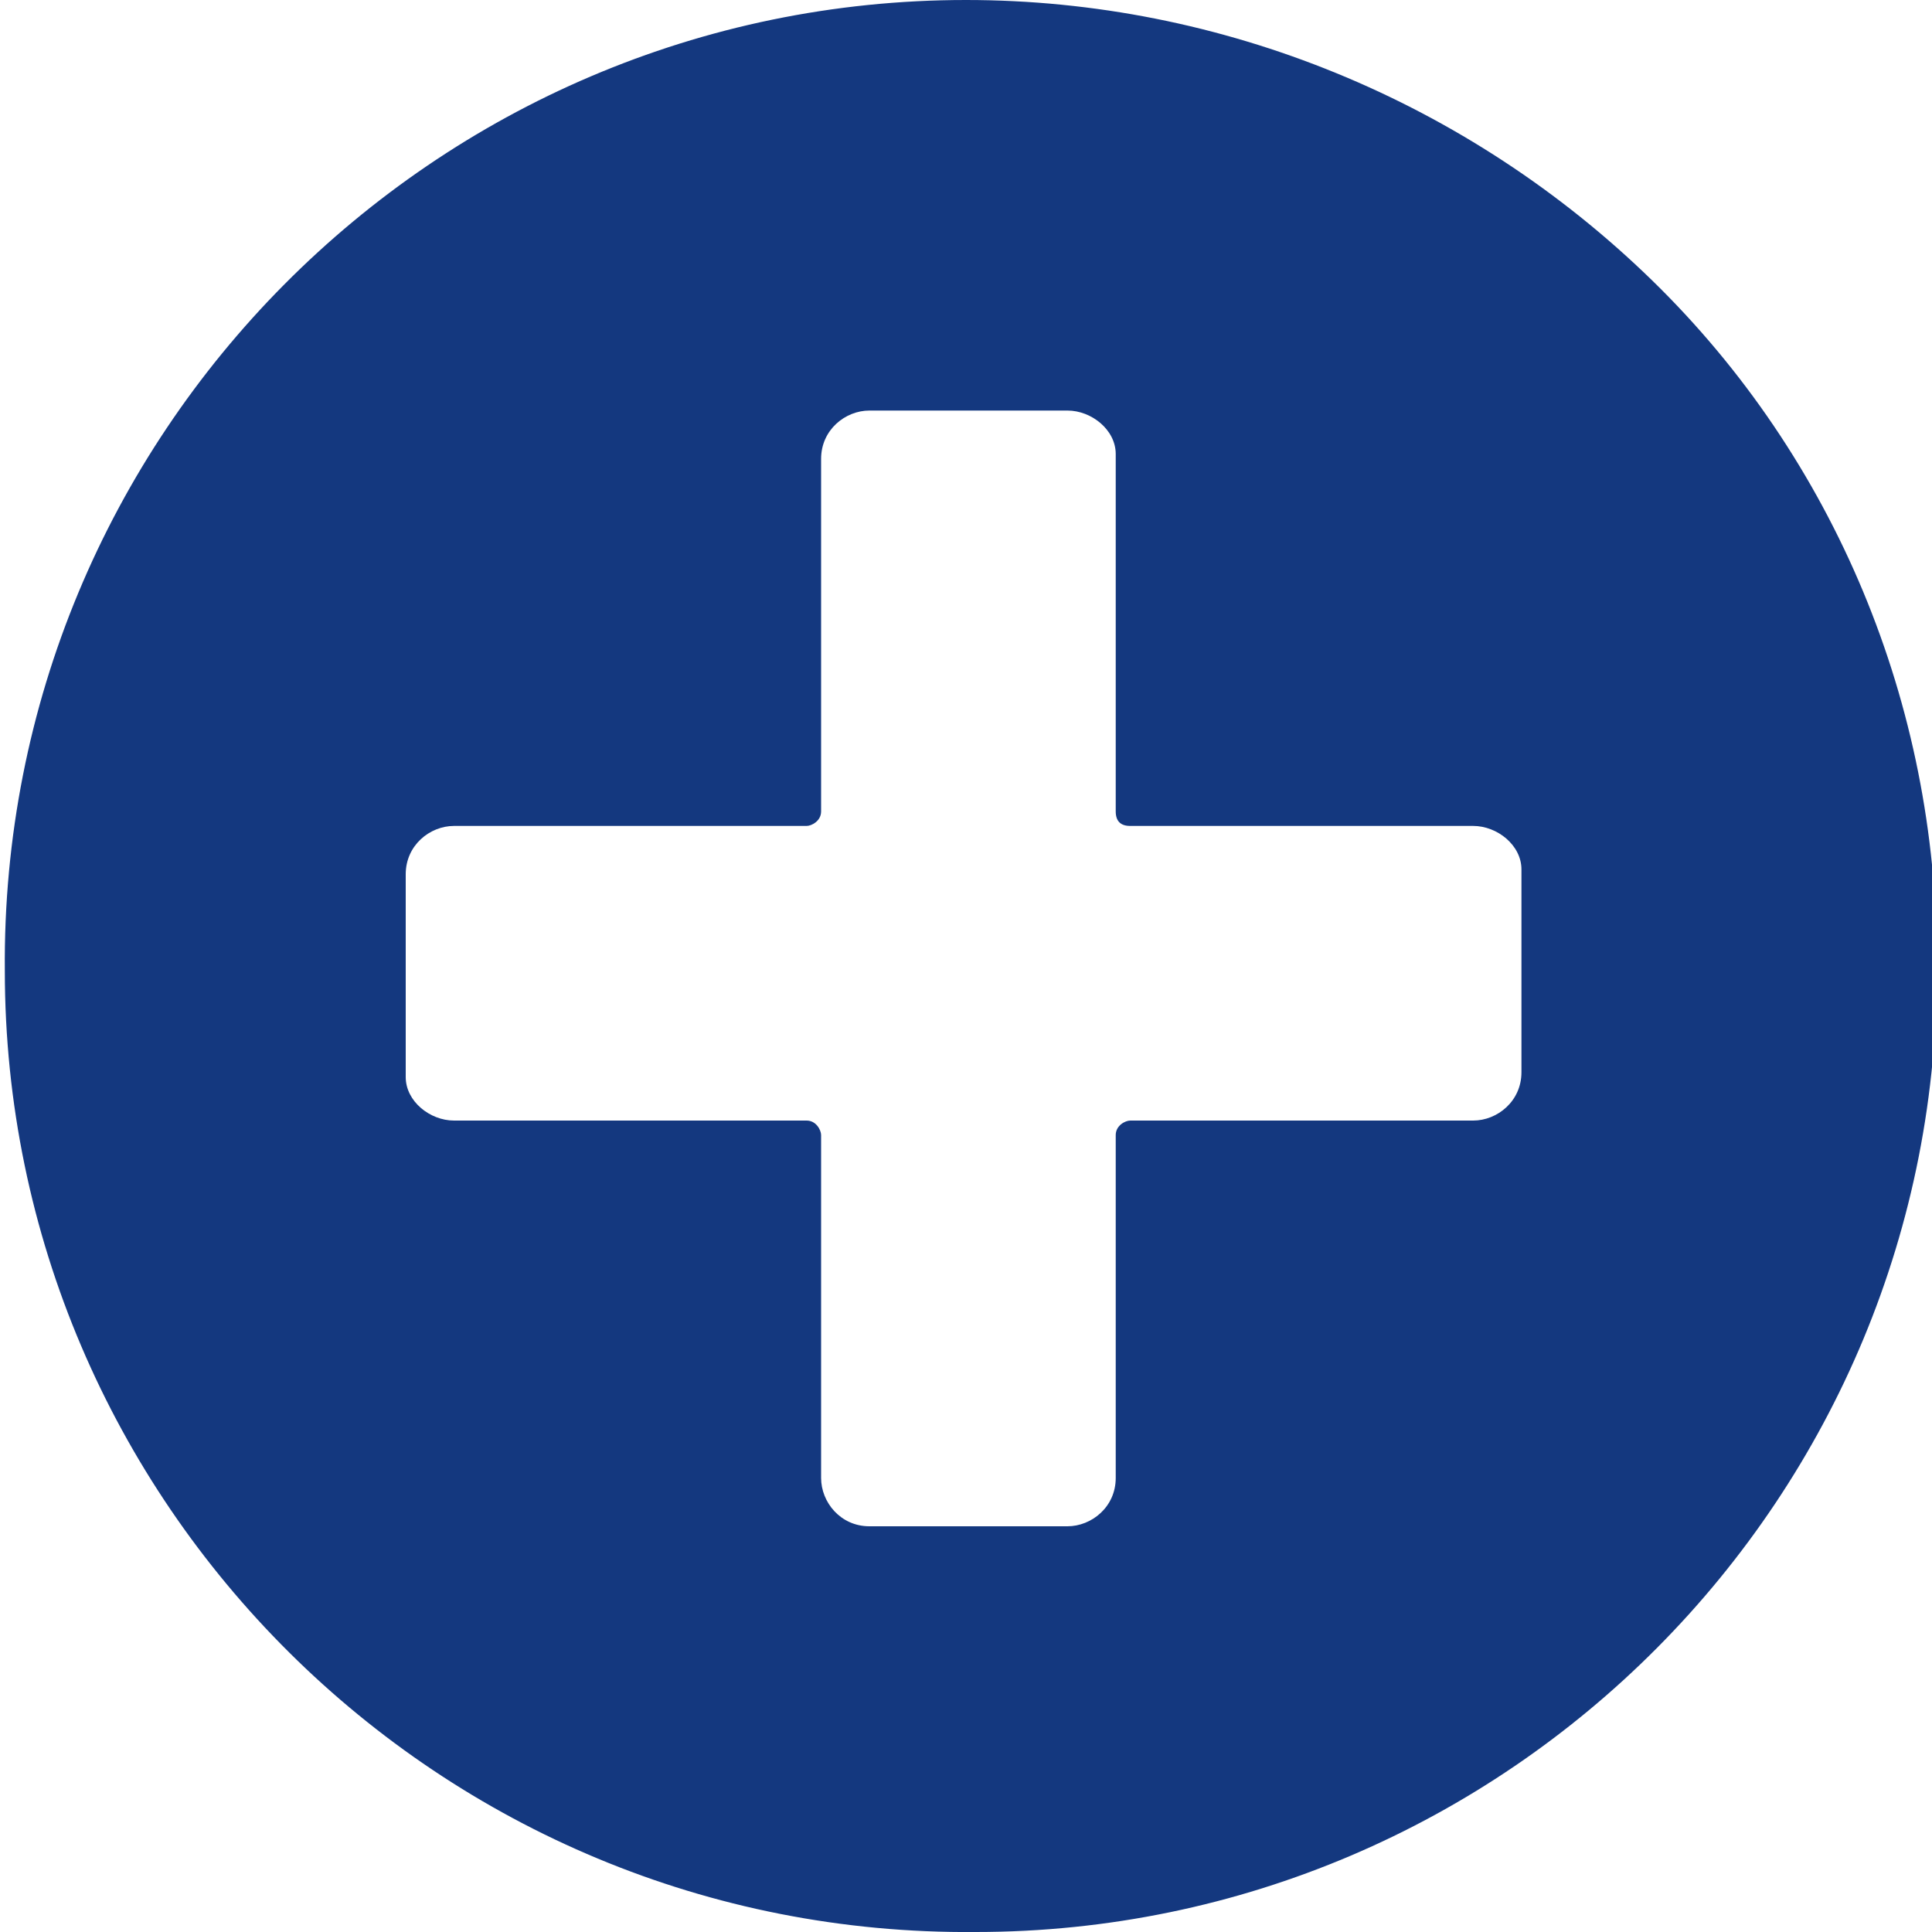 <?xml version="1.0" encoding="utf-8"?>
<!-- Generator: Adobe Illustrator 18.1.1, SVG Export Plug-In . SVG Version: 6.00 Build 0)  -->
<svg version="1.1" id="Incone_Interno_tab" xmlns="http://www.w3.org/2000/svg" xmlns:xlink="http://www.w3.org/1999/xlink" x="0px"
	 y="0px" viewBox="0 0 40 40" enable-background="new 0 0 40 40" xml:space="preserve">
<title>No_intramedullary_canal_violation</title>
<g id="Convertita">
	<path fill="#14387F" d="M20,0C9,0,0,9,0.1,20.1c0,11,9,20,20.1,19.9c11,0,20-9,19.9-20.1c0-5.3-2.1-10.4-5.9-14.1
		C30.4,2.1,25.3,0,20,0z M23.4,17.1h7.1c0.5,0,1,0.4,1,0.9v0.1v4.1c0,0.6-0.5,1-1,1h-7.1c-0.1,0-0.3,0.1-0.3,0.3v7.1
		c0,0.6-0.5,1-1,1H18c-0.6,0-1-0.5-1-1v-7.1c0-0.1-0.1-0.3-0.3-0.3H9.4c-0.5,0-1-0.4-1-0.9v-0.1v-4.1c0-0.6,0.5-1,1-1h7.3
		c0.1,0,0.3-0.1,0.3-0.3V9.5c0-0.6,0.5-1,1-1h4.1c0.5,0,1,0.4,1,0.9v0.1v7.3C23.1,17,23.2,17.1,23.4,17.1z"/>
</g>
</svg>
